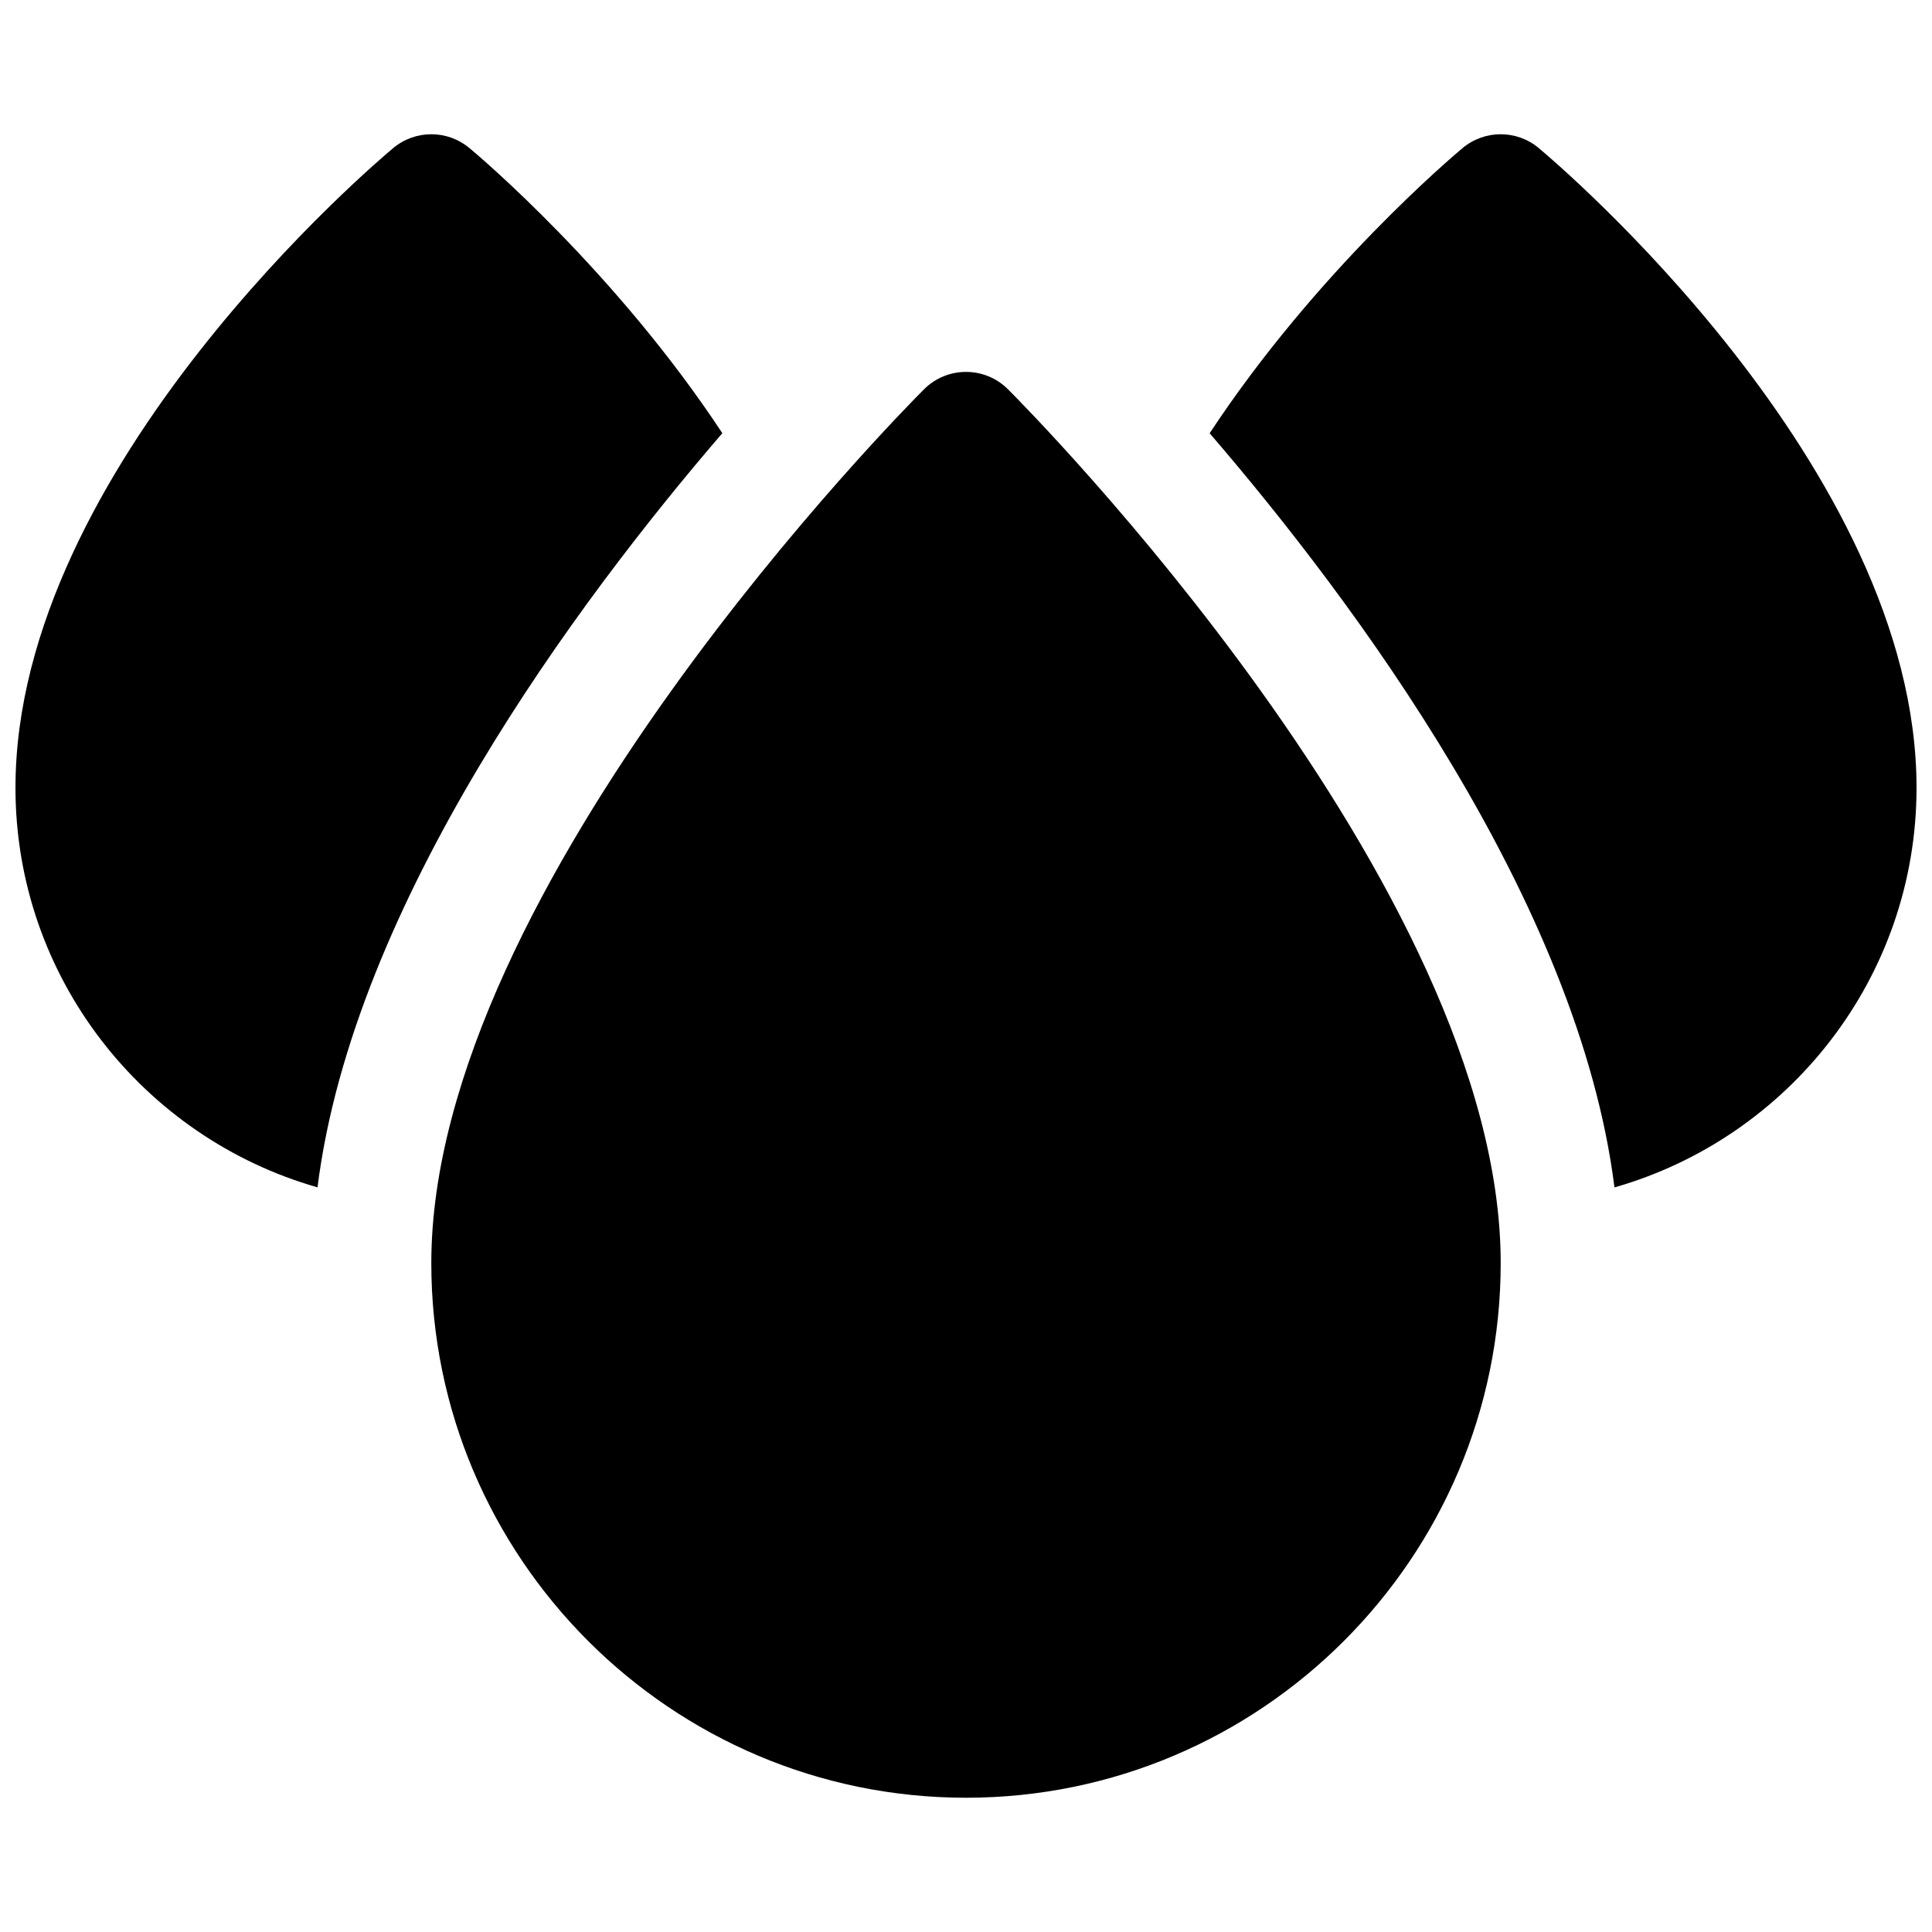 <?xml version="1.0" encoding="UTF-8"?>
<!-- Uploaded to: SVG Find, www.svgrepo.com, Generator: SVG Find Mixer Tools -->
<svg width="800px" height="800px" version="1.1" viewBox="144 144 512 512" xmlns="http://www.w3.org/2000/svg">
 <defs>
  <clipPath id="b">
   <path d="m464 179h187.9v280h-187.9z"/>
  </clipPath>
  <clipPath id="a">
   <path d="m148.09 179h187.91v280h-187.91z"/>
  </clipPath>
 </defs>
 <path d="m388.87 247.17c-5.336 5.328-130.57 131.71-130.57 231.55 0 78.129 63.566 141.7 141.7 141.7s141.7-63.566 141.7-141.7c0-99.84-125.23-226.22-130.57-231.55-6.144-6.148-16.109-6.148-22.258 0z"/>
 <g clip-path="url(#b)">
  <path d="m551.77 183.23c-5.84-4.871-14.312-4.871-20.16 0-2.481 2.07-38.84 32.754-67.039 75.586 38.266 44.453 97.801 124.3 107.28 199.86 46.141-13.168 80.051-55.605 80.051-105.91 0-85.113-96.039-166.13-100.13-169.53z"/>
 </g>
 <g clip-path="url(#a)">
  <path d="m268.38 183.23c-5.84-4.871-14.312-4.871-20.16 0-4.086 3.402-100.12 84.418-100.12 169.53 0 50.301 33.914 92.742 80.043 105.9 9.477-75.555 69.016-155.39 107.28-199.86-28.199-42.824-64.551-73.508-67.039-75.578z"/>
 </g>
</svg>